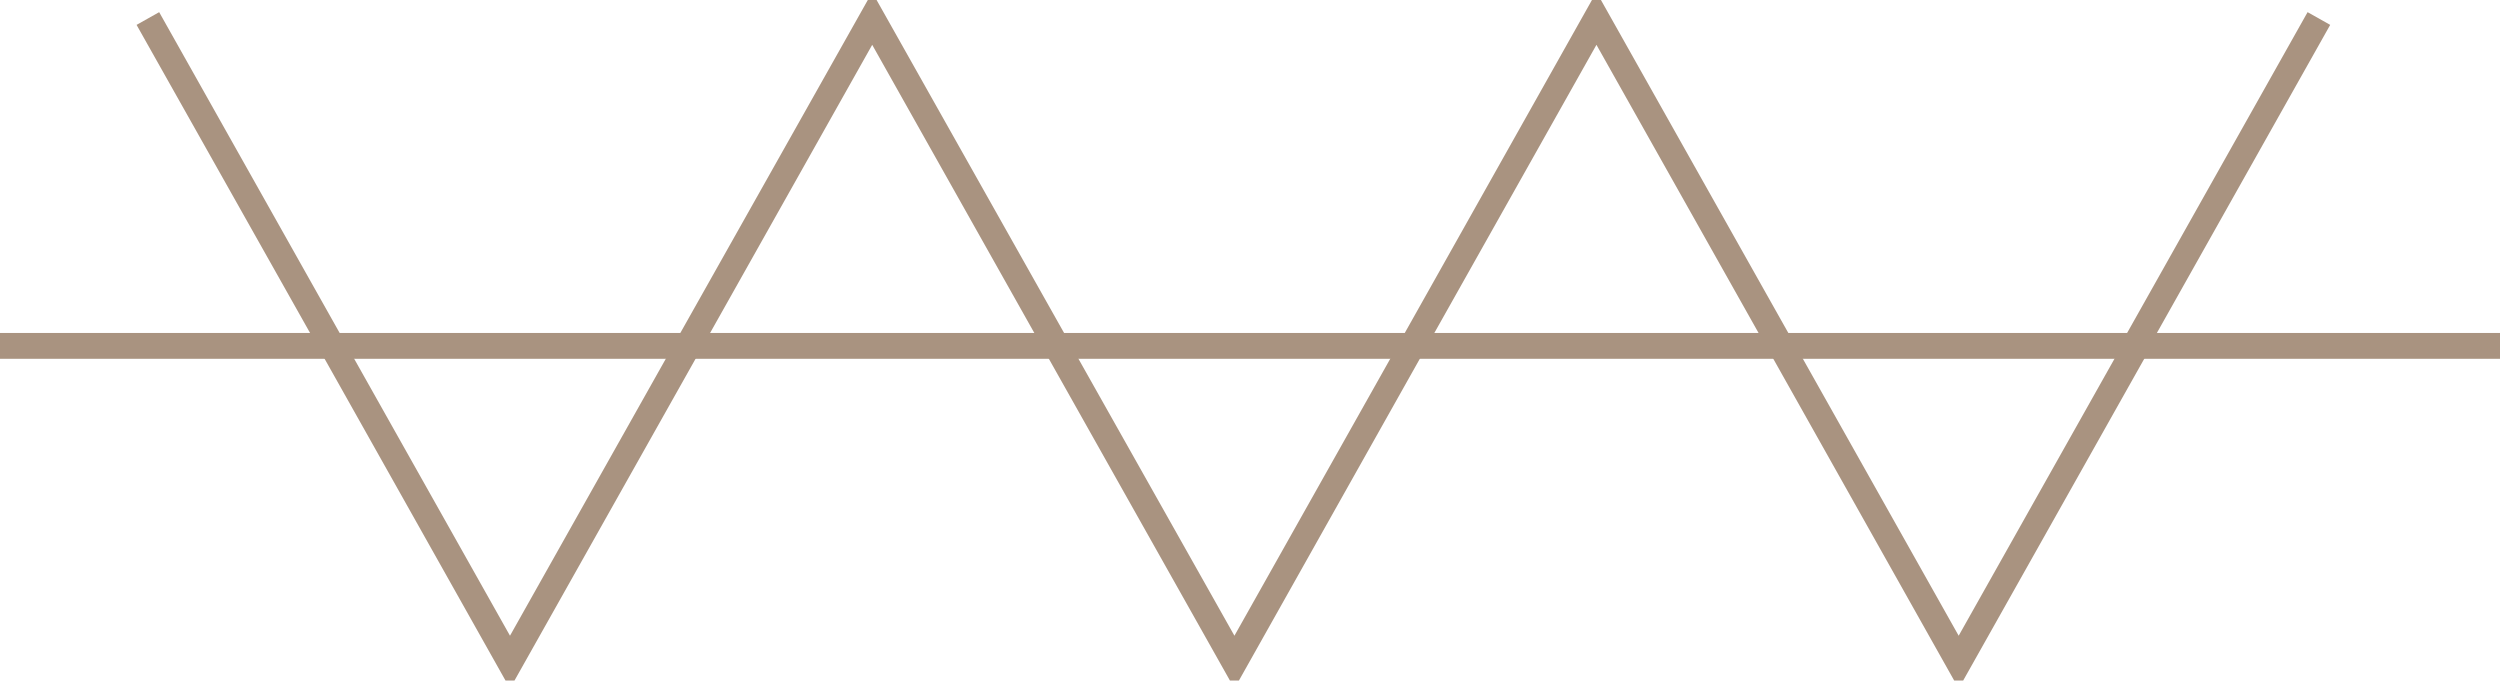 <svg xmlns="http://www.w3.org/2000/svg" viewBox="0 0 131.62 35.83" xml:space="preserve"><g fill="#A99380"><path d="M7.19 1.31 8.38.64l9.53 16.94-1.18.67L7.19 1.31z"></path><path d="m16.73 18.25 1.18-.67 8.94 15.89 8.94-15.89 1.19.67-10.13 18-10.12-18zM45.92 2.36l-8.94 15.89-1.19-.67L45.92-.41l10.13 17.99-1.19.67-8.94-15.89z"></path><path d="m54.86 18.25 1.18-.67 8.95 15.89 8.94-15.89 1.18.67-10.12 18-10.13-18zM73.93 17.58l10.12-18 10.13 18-1.19.67-8.94-15.89-8.94 15.89-1.18-.67zM93 18.25l1.18-.67 8.94 15.89 8.94-15.89 1.19.67-10.13 18-10.12-18z"></path><path d="M111.96 17.58 121.49.64l1.19.67-9.53 16.94-1.19-.67z"></path><path d="M0 18.89v-1.36h131.62v1.36H0z"></path></g></svg>